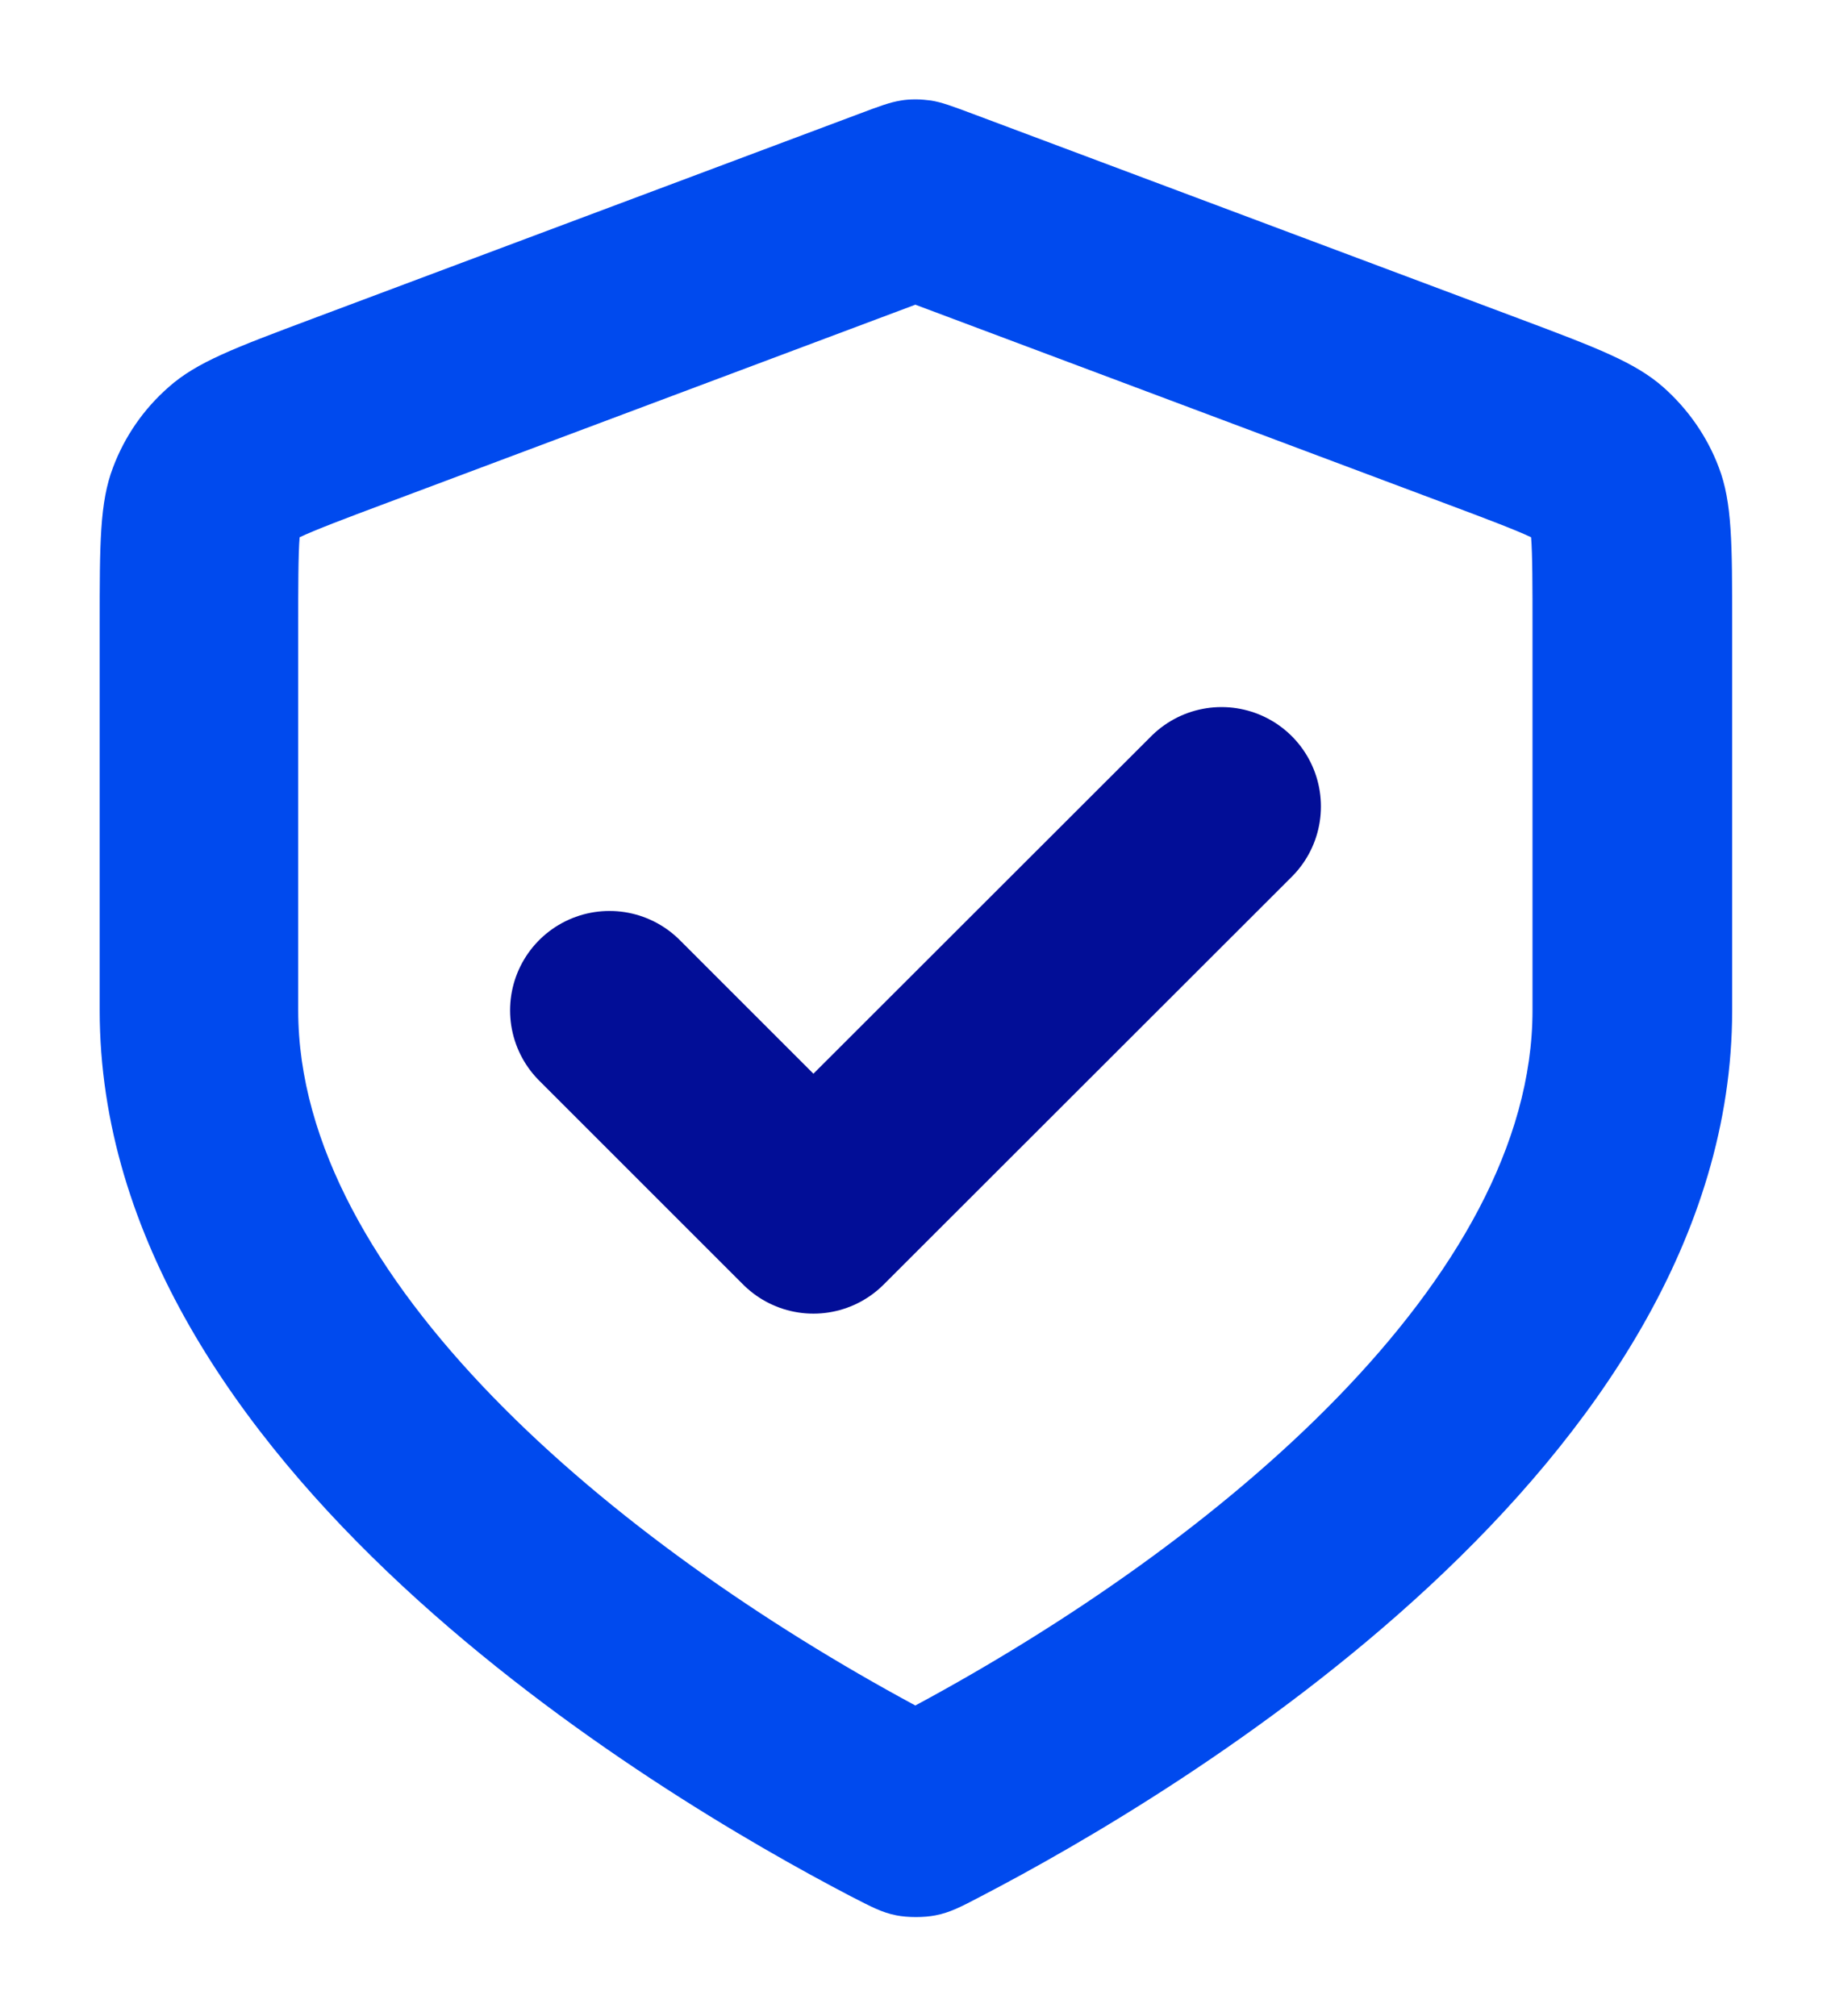 <svg xmlns="http://www.w3.org/2000/svg" id="Livello_1" data-name="Livello 1" width="64.47" height="71" viewBox="0 0 64.47 71"><defs><style>      .cls-1 {        fill: none;        stroke: #020e97;        stroke-linecap: round;        stroke-linejoin: round;        stroke-width: 7px;      }      .cls-2 {        fill: #004aee;      }    </style></defs><path class="cls-2" d="M32.23,10.73l18.82,7.06c1.15.43,2.34.88,2.86,1.13.05.57.05,1.84.05,3.08v13.58c0,9.44-11.05,18.73-21.73,24.48-10.68-5.76-21.73-15.05-21.73-24.48v-13.58c0-1.23,0-2.5.05-3.08.52-.25,1.71-.7,2.86-1.13l18.82-7.06M10.58,18.72h0,0M10.56,18.87h0,0M32.23,3.5c-.17,0-.34.01-.51.04-.38.06-.76.2-1.5.48l-19.26,7.22c-2.69,1.01-4.03,1.51-5.02,2.39-.88.77-1.55,1.74-1.96,2.83-.47,1.23-.47,2.67-.47,5.54v13.58c0,16.02,19.61,27.63,26.43,31.19.74.38,1.11.58,1.62.68.2.04.44.06.69.06s.49-.02.69-.06c.51-.1.88-.29,1.62-.68,6.82-3.55,26.43-15.16,26.43-31.19v-13.58c0-2.87,0-4.31-.47-5.54-.41-1.09-1.09-2.06-1.96-2.83-.99-.87-2.33-1.38-5.02-2.39l-19.26-7.22c-.75-.28-1.12-.42-1.5-.48-.17-.02-.34-.04-.51-.04h0Z"></path><polyline class="cls-1" points="21.46 35.58 28.64 42.76 43.01 28.4"></polyline></svg>